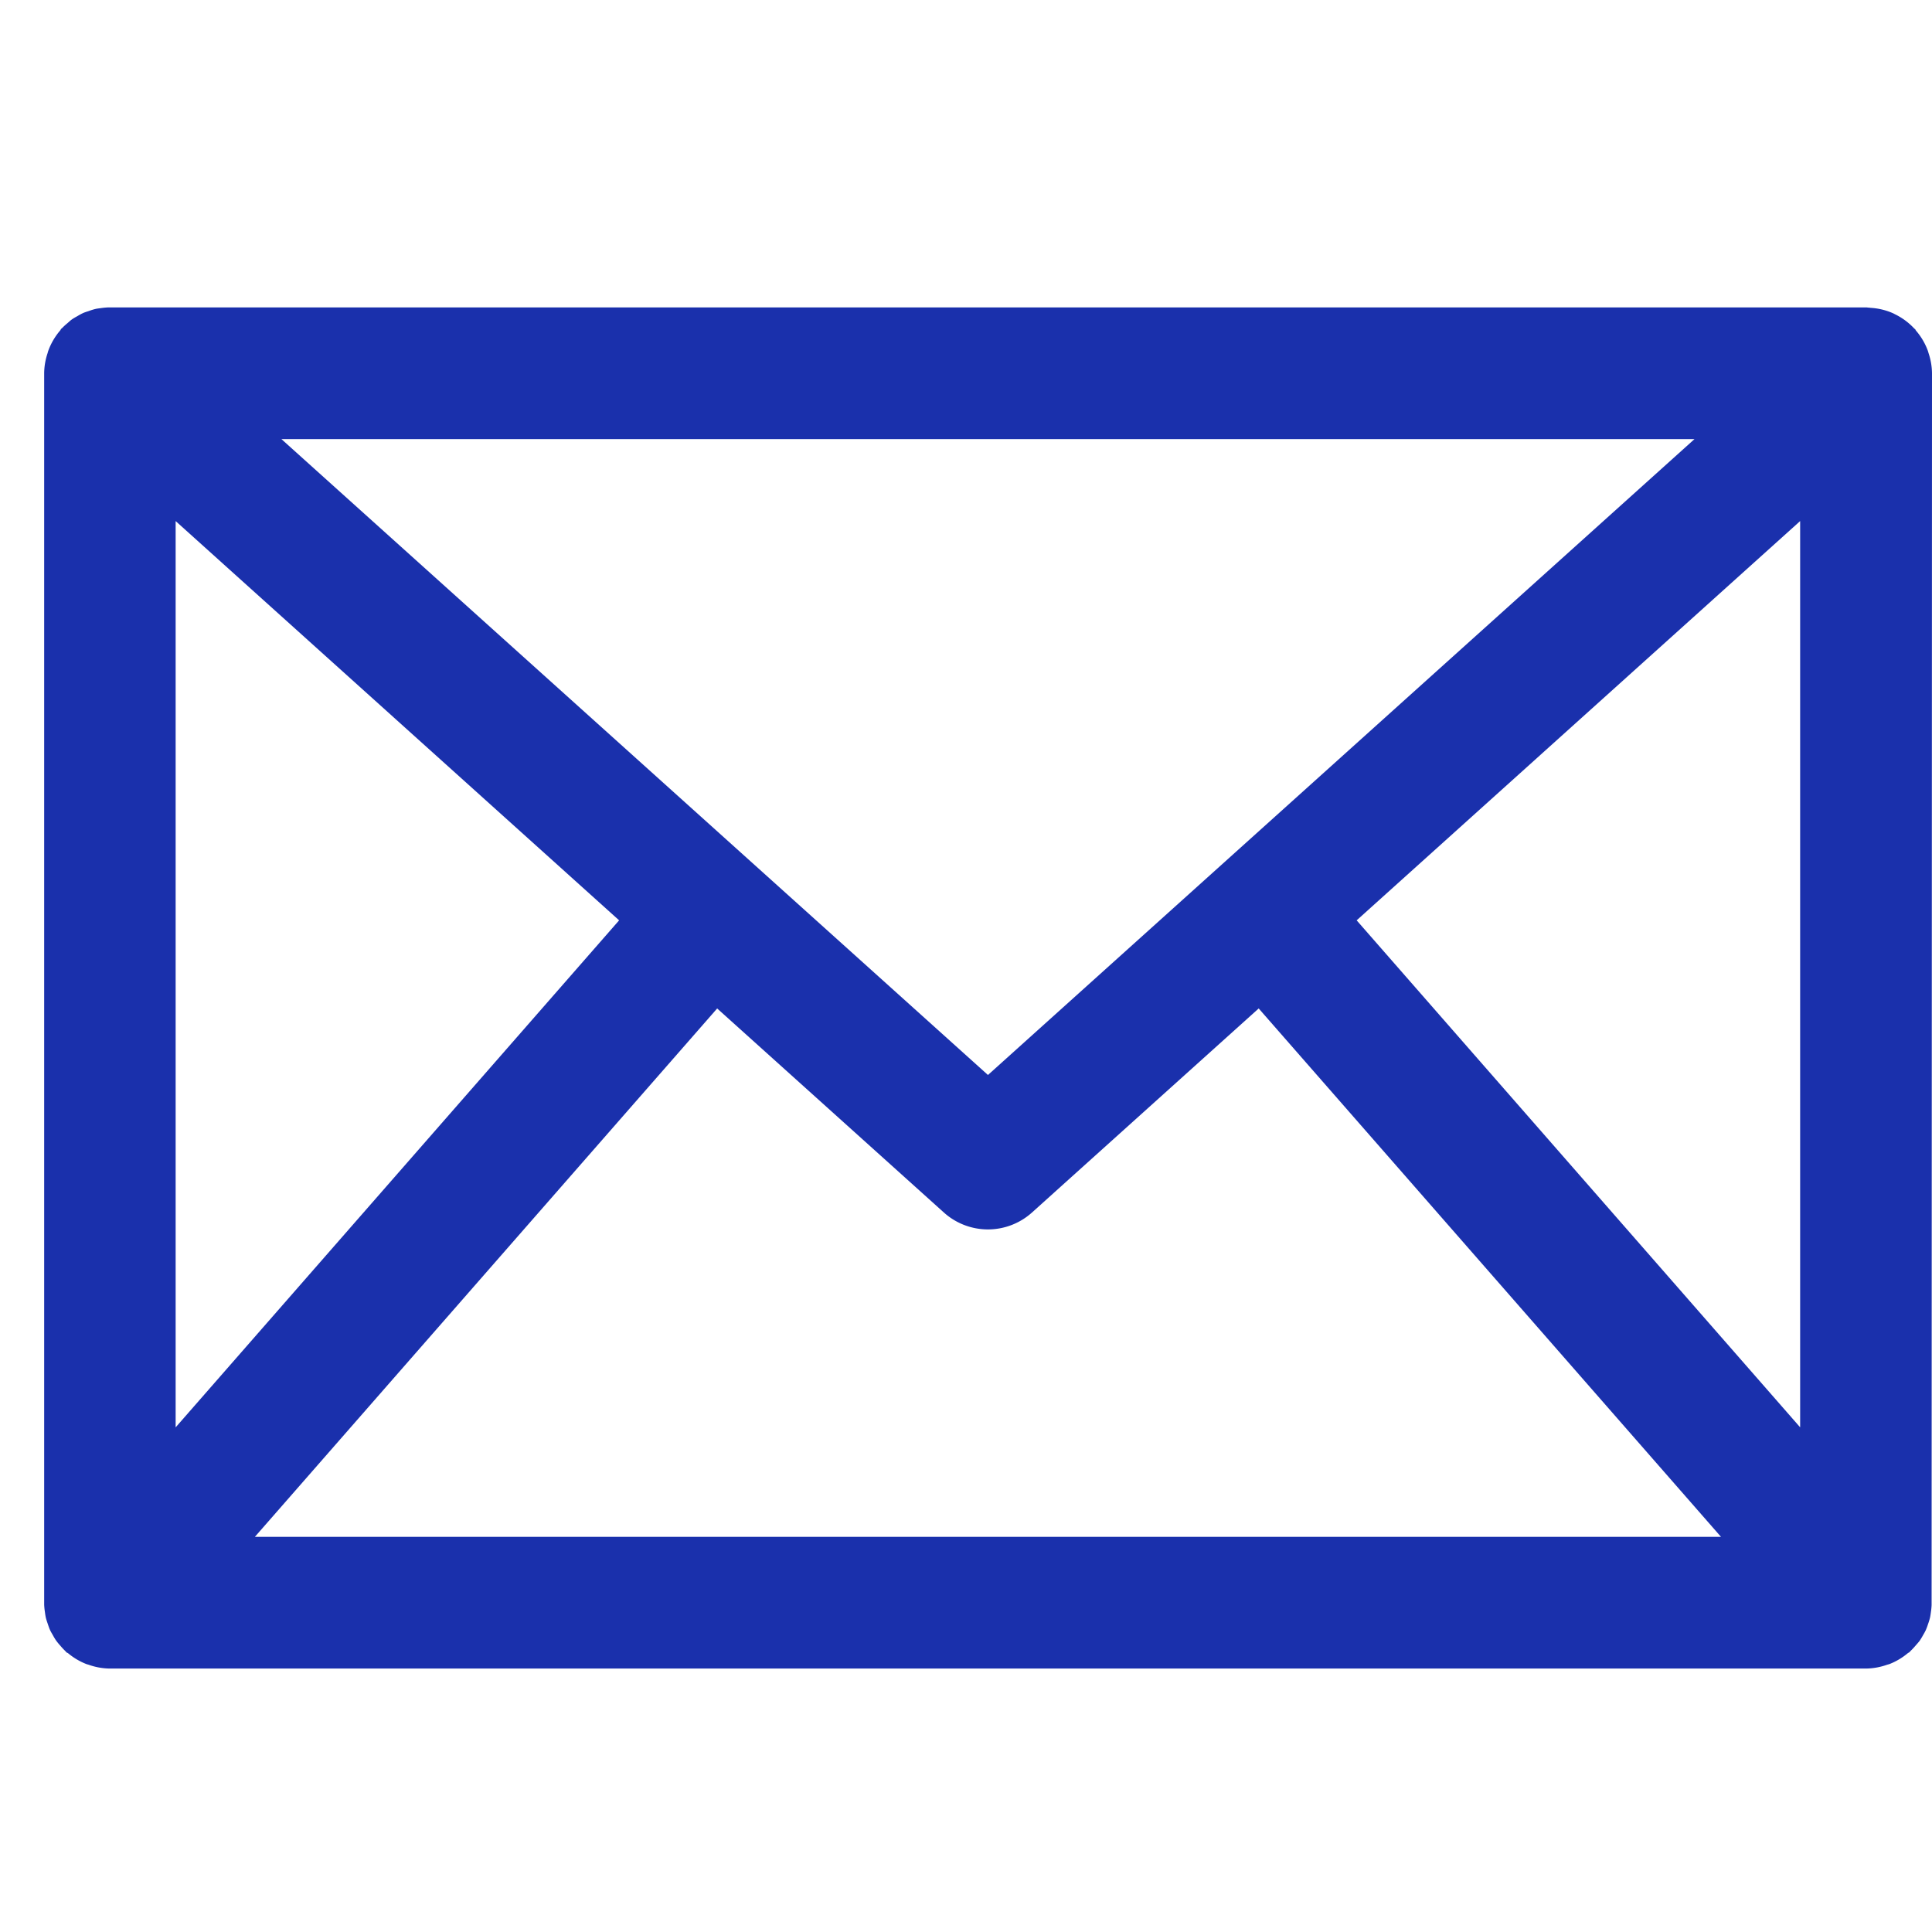 <svg xmlns="http://www.w3.org/2000/svg" width="44" height="44" viewBox="0 0 44 44"><g transform="translate(-20464 -2188)"><rect width="44" height="44" transform="translate(20464 2188)" fill="none"/><path d="M1070,545.5a1.481,1.481,0,0,0-.076-.45c-.007-.022-.012-.043-.02-.065a1.485,1.485,0,0,0-.27-.457c-.008-.01-.01-.023-.019-.032a.228.228,0,0,1-.019-.014,1.491,1.491,0,0,0-.435-.323c-.014-.007-.027-.015-.042-.022a1.473,1.473,0,0,0-.5-.125c-.021,0-.041-.006-.061-.006s-.036-.005-.055-.005h-40c-.012,0-.024,0-.036,0a1.674,1.674,0,0,0-.169.016c-.042.006-.085.01-.126.02a1.269,1.269,0,0,0-.148.046c-.043.014-.087.027-.129.045a1.349,1.349,0,0,0-.128.069c-.043.024-.086.047-.126.075s-.068.056-.1.084a1.5,1.5,0,0,0-.123.112c-.009.009-.019.016-.027.024s-.01.02-.017.03a1.487,1.487,0,0,0-.272.46c-.008.021-.013.041-.019.063a1.48,1.48,0,0,0-.077.452v28c0,.017,0,.033,0,.049a1.5,1.5,0,0,0,.016.16c.006.046.012.091.022.135s.028.095.044.142.03.091.049.134.045.084.069.127.048.086.077.125a1.261,1.261,0,0,0,.088.107,1.46,1.46,0,0,0,.108.117c.012.011.021.024.033.036s.025.012.036.02a1.5,1.5,0,0,0,.414.247c.02.008.041.012.061.019a1.483,1.483,0,0,0,.476.085h40a1.489,1.489,0,0,0,.474-.085c.021-.007.042-.011.063-.019a1.5,1.5,0,0,0,.414-.247c.01-.009.024-.011.034-.02s.021-.024.032-.034a1.579,1.579,0,0,0,.111-.119c.03-.034.06-.068.086-.1a1.453,1.453,0,0,0,.078-.127c.024-.041.048-.082.068-.125a1.423,1.423,0,0,0,.05-.134,1.468,1.468,0,0,0,.044-.142c.01-.043.016-.088.022-.133a1.488,1.488,0,0,0,.016-.162c0-.015,0-.03,0-.047Zm-40,3.367,10.1,9.093L1030,569.507Zm18.5,12.615L1032.409,547h32.182Zm-6.167-1.515,5.163,4.647a1.5,1.5,0,0,0,2.007,0l5.163-4.647L1065.194,572h-33.389Zm14.564-2.007,10.1-9.093v20.639Z" transform="translate(19438 1651)" fill="#1a30ac"/></g></svg>